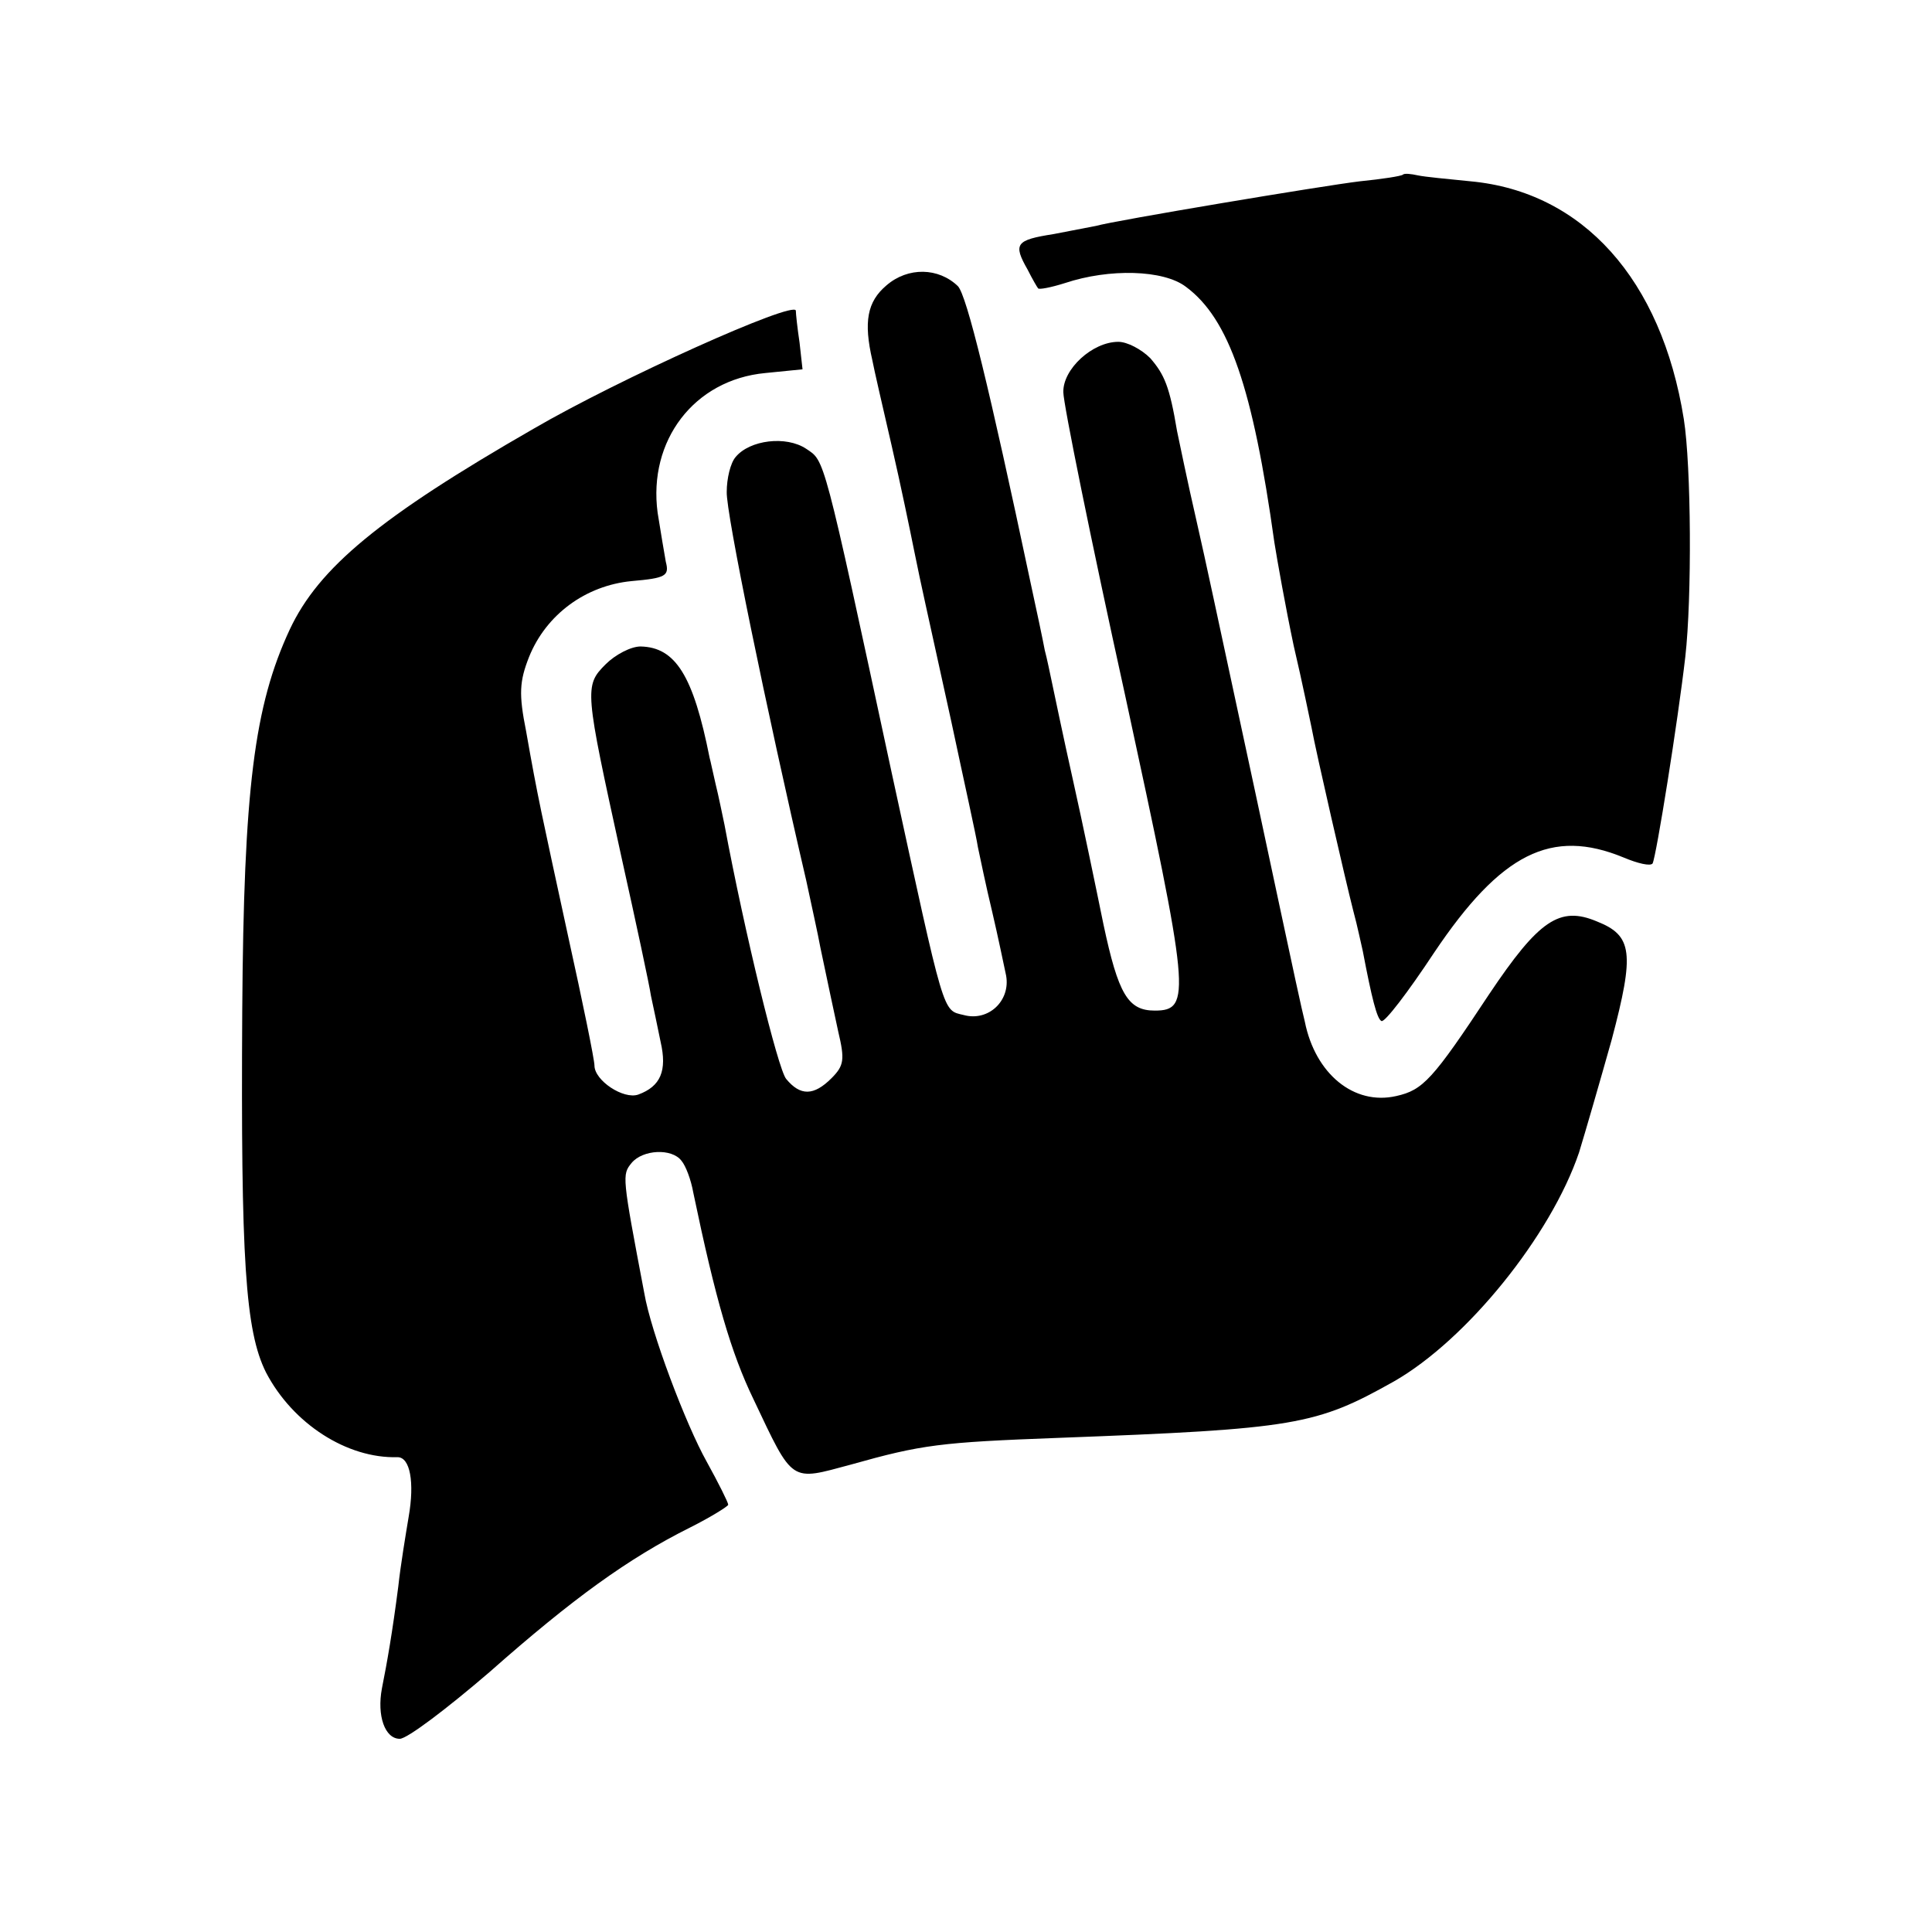 <?xml version="1.0" standalone="no"?>
<!DOCTYPE svg PUBLIC "-//W3C//DTD SVG 20010904//EN"
 "http://www.w3.org/TR/2001/REC-SVG-20010904/DTD/svg10.dtd">
<svg version="1.0" xmlns="http://www.w3.org/2000/svg"
 width="260pt" height="260pt" viewBox="0 0 260 260"
 preserveAspectRatio="xMidYMid meet">
<g transform="translate(0,260) scale(0.1,-0.1)"
fill="#000000" stroke="none">
<path d="M1888 2365 c-2 -2 -28 -6 -58 -9 -50 -6 -331 -53 -355 -60 -5 -1 -31
-6 -57 -11 -51 -8 -55 -13 -35 -48 6 -12 13 -24 14 -25 1 -2 17 1 36 7 60 20
133 18 163 -5 58 -43 90 -136 119 -344 4 -25 15 -87 26 -139 12 -51 22 -101
24 -110 6 -33 46 -207 56 -246 6 -22 11 -47 13 -55 12 -63 19 -91 25 -94 4 -3
36 39 71 92 90 134 158 168 255 128 19 -8 36 -12 39 -8 5 10 34 191 44 278 9
79 8 257 -2 320 -30 188 -136 306 -287 320 -30 3 -62 6 -71 8 -9 2 -18 3 -20
1z"/>
<path d="M1193 2216 c-26 -22 -31 -49 -19 -101 2 -11 14 -63 26 -115 12 -52
25 -115 30 -140 12 -59 13 -61 50 -230 17 -80 34 -156 36 -170 3 -14 11 -53
19 -86 8 -34 16 -73 19 -87 6 -34 -24 -62 -57 -53 -29 7 -25 -5 -97 326 -93
433 -90 419 -115 436 -27 18 -76 12 -95 -11 -7 -8 -12 -29 -12 -47 -1 -28 53
-291 107 -523 7 -33 16 -73 19 -90 13 -62 15 -71 24 -113 9 -38 8 -46 -9 -63
-24 -24 -42 -24 -61 -1 -11 13 -56 197 -83 342 -3 14 -8 39 -12 55 -4 17 -7
32 -8 35 -22 111 -46 149 -93 150 -13 0 -34 -11 -47 -24 -29 -29 -28 -34 21
-258 20 -90 38 -174 40 -188 3 -14 9 -42 13 -62 9 -39 0 -60 -30 -71 -20 -7
-59 19 -59 39 0 8 -16 86 -35 172 -37 171 -41 187 -57 278 -10 50 -9 67 4 100
23 57 76 96 138 102 46 4 51 7 46 26 -2 11 -7 41 -11 66 -13 97 49 179 145
188 l50 5 -4 36 c-3 20 -5 39 -5 43 -2 14 -238 -92 -353 -159 -207 -119 -289
-187 -328 -270 -48 -103 -62 -215 -64 -513 -2 -335 4 -431 32 -487 36 -69 109
-116 177 -114 17 0 23 -34 15 -80 -4 -24 -11 -66 -14 -94 -8 -62 -15 -102 -22
-137 -7 -37 4 -68 24 -68 10 0 64 41 121 90 112 99 187 153 269 194 28 14 52
29 52 31 0 3 -13 29 -29 58 -28 50 -75 174 -84 227 -30 158 -30 159 -17 175
15 18 54 20 67 3 6 -7 13 -26 16 -43 30 -144 51 -216 81 -278 54 -114 49 -110
131 -88 96 27 120 30 280 36 319 12 346 17 451 76 98 56 211 196 249 308 8 26
28 95 44 152 31 117 28 140 -20 159 -50 21 -78 2 -145 -98 -76 -115 -89 -129
-125 -137 -57 -13 -109 30 -123 100 -3 11 -19 85 -36 165 -17 80 -44 206 -60
280 -16 74 -38 178 -50 230 -12 52 -23 106 -26 120 -10 60 -17 76 -36 98 -12
12 -31 22 -43 22 -35 0 -75 -37 -74 -68 0 -15 37 -198 83 -407 87 -402 90
-425 40 -425 -36 0 -49 22 -69 116 -10 49 -28 136 -41 194 -13 58 -25 116 -28
130 -3 14 -7 34 -10 45 -2 11 -11 54 -20 95 -54 255 -85 383 -97 395 -26 25
-67 26 -96 1z"/>
</g>
</svg>
